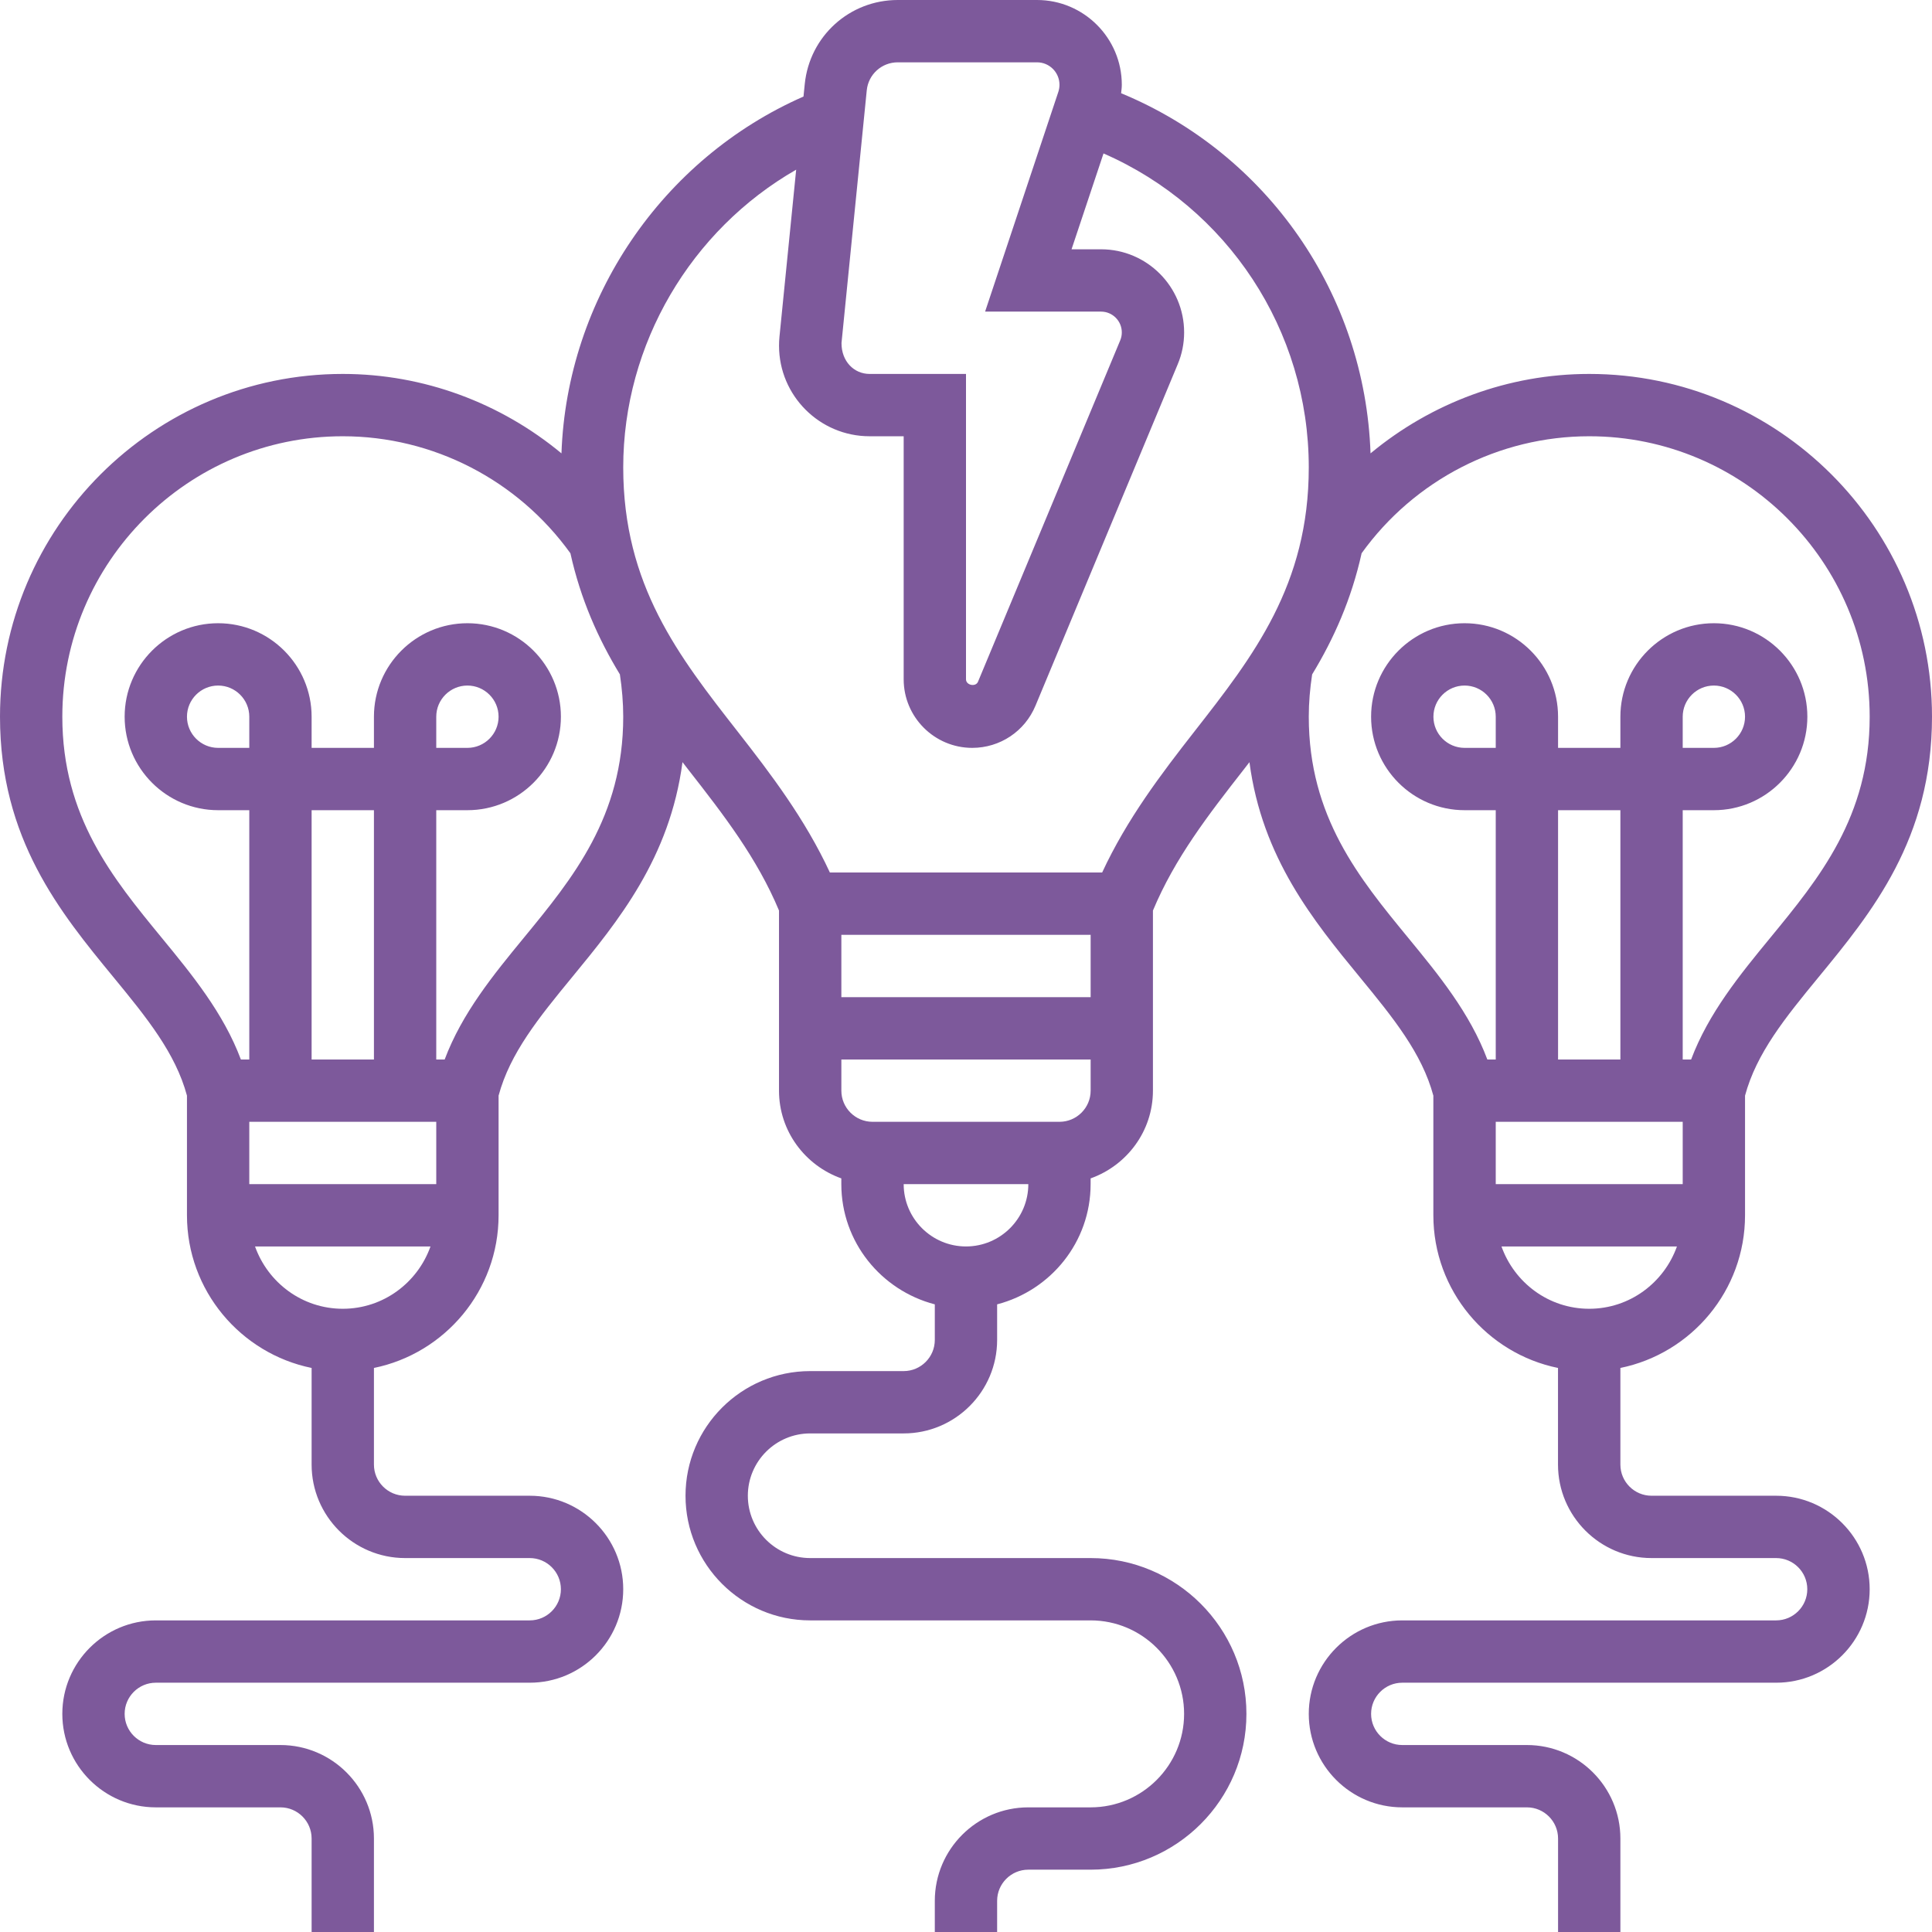 <?xml version="1.0" encoding="UTF-8"?> <svg xmlns="http://www.w3.org/2000/svg" width="496" height="496" viewBox="0 0 496 496" fill="none"> <path d="M456 384H424C419.592 384 416 380.416 416 376V351.192C434.232 347.472 448 331.32 448 312V281.28C450.936 270.376 458.296 261.304 466.872 250.872C480.528 234.256 496 215.424 496 184C496 135.48 456.52 96 408 96C387.24 96 367.48 103.432 351.856 116.392C350.448 75.512 325.384 39.472 287.824 23.936C287.896 23.208 288 22.496 288 21.768C288 9.768 278.232 0 266.232 0H230.48C218.104 0 207.832 9.288 206.6 21.608L206.28 24.784C169.952 40.752 145.544 76.656 144.144 116.392C128.52 103.432 108.76 96 88 96C39.48 96 0 135.48 0 184C0 215.424 15.472 234.256 29.128 250.872C37.704 261.304 45.064 270.376 48 281.28V312C48 331.312 61.768 347.472 80 351.192V376C80 389.232 90.768 400 104 400H136C140.408 400 144 403.584 144 408C144 412.416 140.408 416 136 416H40C26.768 416 16 426.768 16 440C16 453.232 26.768 464 40 464H72C76.408 464 80 467.584 80 472V496H96V472C96 458.768 85.232 448 72 448H40C35.592 448 32 444.416 32 440C32 435.584 35.592 432 40 432H136C149.232 432 160 421.232 160 408C160 394.768 149.232 384 136 384H104C99.592 384 96 380.416 96 376V351.192C114.232 347.472 128 331.32 128 312V281.28C130.936 270.376 138.296 261.304 146.872 250.872C158.744 236.424 171.96 220.28 175.216 195.664C175.728 196.312 176.232 196.976 176.736 197.624C185.816 209.24 194.36 220.288 199.992 233.76V280C199.992 290.416 206.704 299.216 215.992 302.528V304C215.992 318.872 226.232 331.288 239.992 334.864V344C239.992 348.416 236.4 352 231.992 352H207.992C190.344 352 175.992 366.352 175.992 384C175.992 401.648 190.344 416 207.992 416H279.992C293.224 416 303.992 426.768 303.992 440C303.992 453.232 293.224 464 279.992 464H263.992C250.76 464 239.992 474.768 239.992 488V496H255.992V488C255.992 483.584 259.584 480 263.992 480H279.992C302.048 480 319.992 462.056 319.992 440C319.992 417.944 302.048 400 279.992 400H207.992C199.168 400 191.992 392.824 191.992 384C191.992 375.176 199.168 368 207.992 368H231.992C245.224 368 255.992 357.232 255.992 344V334.864C269.752 331.288 279.992 318.872 279.992 304V302.528C289.28 299.216 295.992 290.416 295.992 280V233.768C301.624 220.296 310.168 209.256 319.248 197.632C319.752 196.984 320.264 196.32 320.768 195.672C324.024 220.288 337.248 236.432 349.112 250.88C357.688 261.312 365.048 270.384 367.984 281.288V312C367.984 331.312 381.752 347.472 399.984 351.192V376C399.984 389.232 410.752 400 423.984 400H455.984C460.392 400 463.984 403.584 463.984 408C463.984 412.416 460.392 416 455.984 416H360C346.768 416 336 426.768 336 440C336 453.232 346.768 464 360 464H392C396.408 464 400 467.584 400 472V496H416V472C416 458.768 405.232 448 392 448H360C355.592 448 352 444.416 352 440C352 435.584 355.592 432 360 432H456C469.232 432 480 421.232 480 408C480 394.768 469.232 384 456 384V384ZM384 192H376C371.592 192 368 188.416 368 184C368 179.584 371.592 176 376 176C380.408 176 384 179.584 384 184V192ZM416 272H400V208H416V272ZM432 288V304H384V288H432ZM230.48 16H266.232C269.416 16 272 18.584 272 21.768C272 22.376 271.896 23.008 271.704 23.592L252.904 80H282.672C285.608 80 288 82.392 288 85.336C288 86.04 287.864 86.728 287.592 87.384L251.08 175.024C250.496 176.432 248 175.936 248 174.4V96H223.24C219.248 96 216 92.752 216.04 88.04L222.52 23.2C222.928 19.096 226.352 16 230.48 16V16ZM64 192H56C51.592 192 48 188.416 48 184C48 179.584 51.592 176 56 176C60.408 176 64 179.584 64 184V192ZM96 272H80V208H96V272ZM112 288V304H64V288H112ZM88 336C77.584 336 68.784 329.288 65.472 320H110.52C107.216 329.288 98.416 336 88 336V336ZM160 184C160 209.688 147.04 225.464 134.512 240.72C126.664 250.264 118.624 260.112 114.16 272H112V208H120C133.232 208 144 197.232 144 184C144 170.768 133.232 160 120 160C106.768 160 96 170.768 96 184V192H80V184C80 170.768 69.232 160 56 160C42.768 160 32 170.768 32 184C32 197.232 42.768 208 56 208H64V272H61.84C57.384 260.104 49.336 250.264 41.488 240.72C28.96 225.464 16 209.688 16 184C16 144.296 48.304 112 88 112C111.184 112 132.904 123.232 146.44 142.04C149.064 153.872 153.592 164.008 159.144 173.136C159.68 176.72 160 180.36 160 184ZM112 192V184C112 179.584 115.592 176 120 176C124.408 176 128 179.584 128 184C128 188.416 124.408 192 120 192H112ZM280 256H216V240H280V256ZM248 320C239.176 320 232 312.824 232 304H264C264 312.824 256.824 320 248 320ZM272 288H224C219.592 288 216 284.416 216 280V272H280V280C280 284.416 276.408 288 272 288ZM306.656 187.776C298.064 198.768 289.352 210.224 282.952 224H213.056C206.656 210.224 197.944 198.768 189.352 187.776C174.256 168.472 160 150.232 160 120C160 88.296 177.4 59.048 204.4 43.56L200.112 86.448C200.032 87.216 200 87.984 200 88.76C200 101.568 210.424 112 223.24 112H232V174.4C232 184.104 239.896 192 249.6 192C256.736 192 263.104 187.752 265.84 181.168L302.344 93.544C303.448 90.936 304 88.168 304 85.336C304 73.568 294.432 64 282.664 64H275.096L283.304 39.392C315.12 53.296 336 84.736 336 120C336 150.232 321.744 168.472 306.656 187.776ZM336 184C336 180.36 336.32 176.72 336.864 173.144C342.416 164.008 346.944 153.872 349.568 142.032C363.096 123.232 384.816 112 408 112C447.696 112 480 144.296 480 184C480 209.688 467.04 225.464 454.512 240.72C446.664 250.264 438.624 260.112 434.16 272H432V208H440C453.232 208 464 197.232 464 184C464 170.768 453.232 160 440 160C426.768 160 416 170.768 416 184V192H400V184C400 170.768 389.232 160 376 160C362.768 160 352 170.768 352 184C352 197.232 362.768 208 376 208H384V272H381.84C377.384 260.104 369.336 250.264 361.488 240.72C348.96 225.464 336 209.688 336 184ZM432 192V184C432 179.584 435.592 176 440 176C444.408 176 448 179.584 448 184C448 188.416 444.408 192 440 192H432ZM385.472 320H430.52C427.208 329.288 418.408 336 407.992 336C397.576 336 388.784 329.288 385.472 320Z" fill="#7D599B"></path> </svg> 